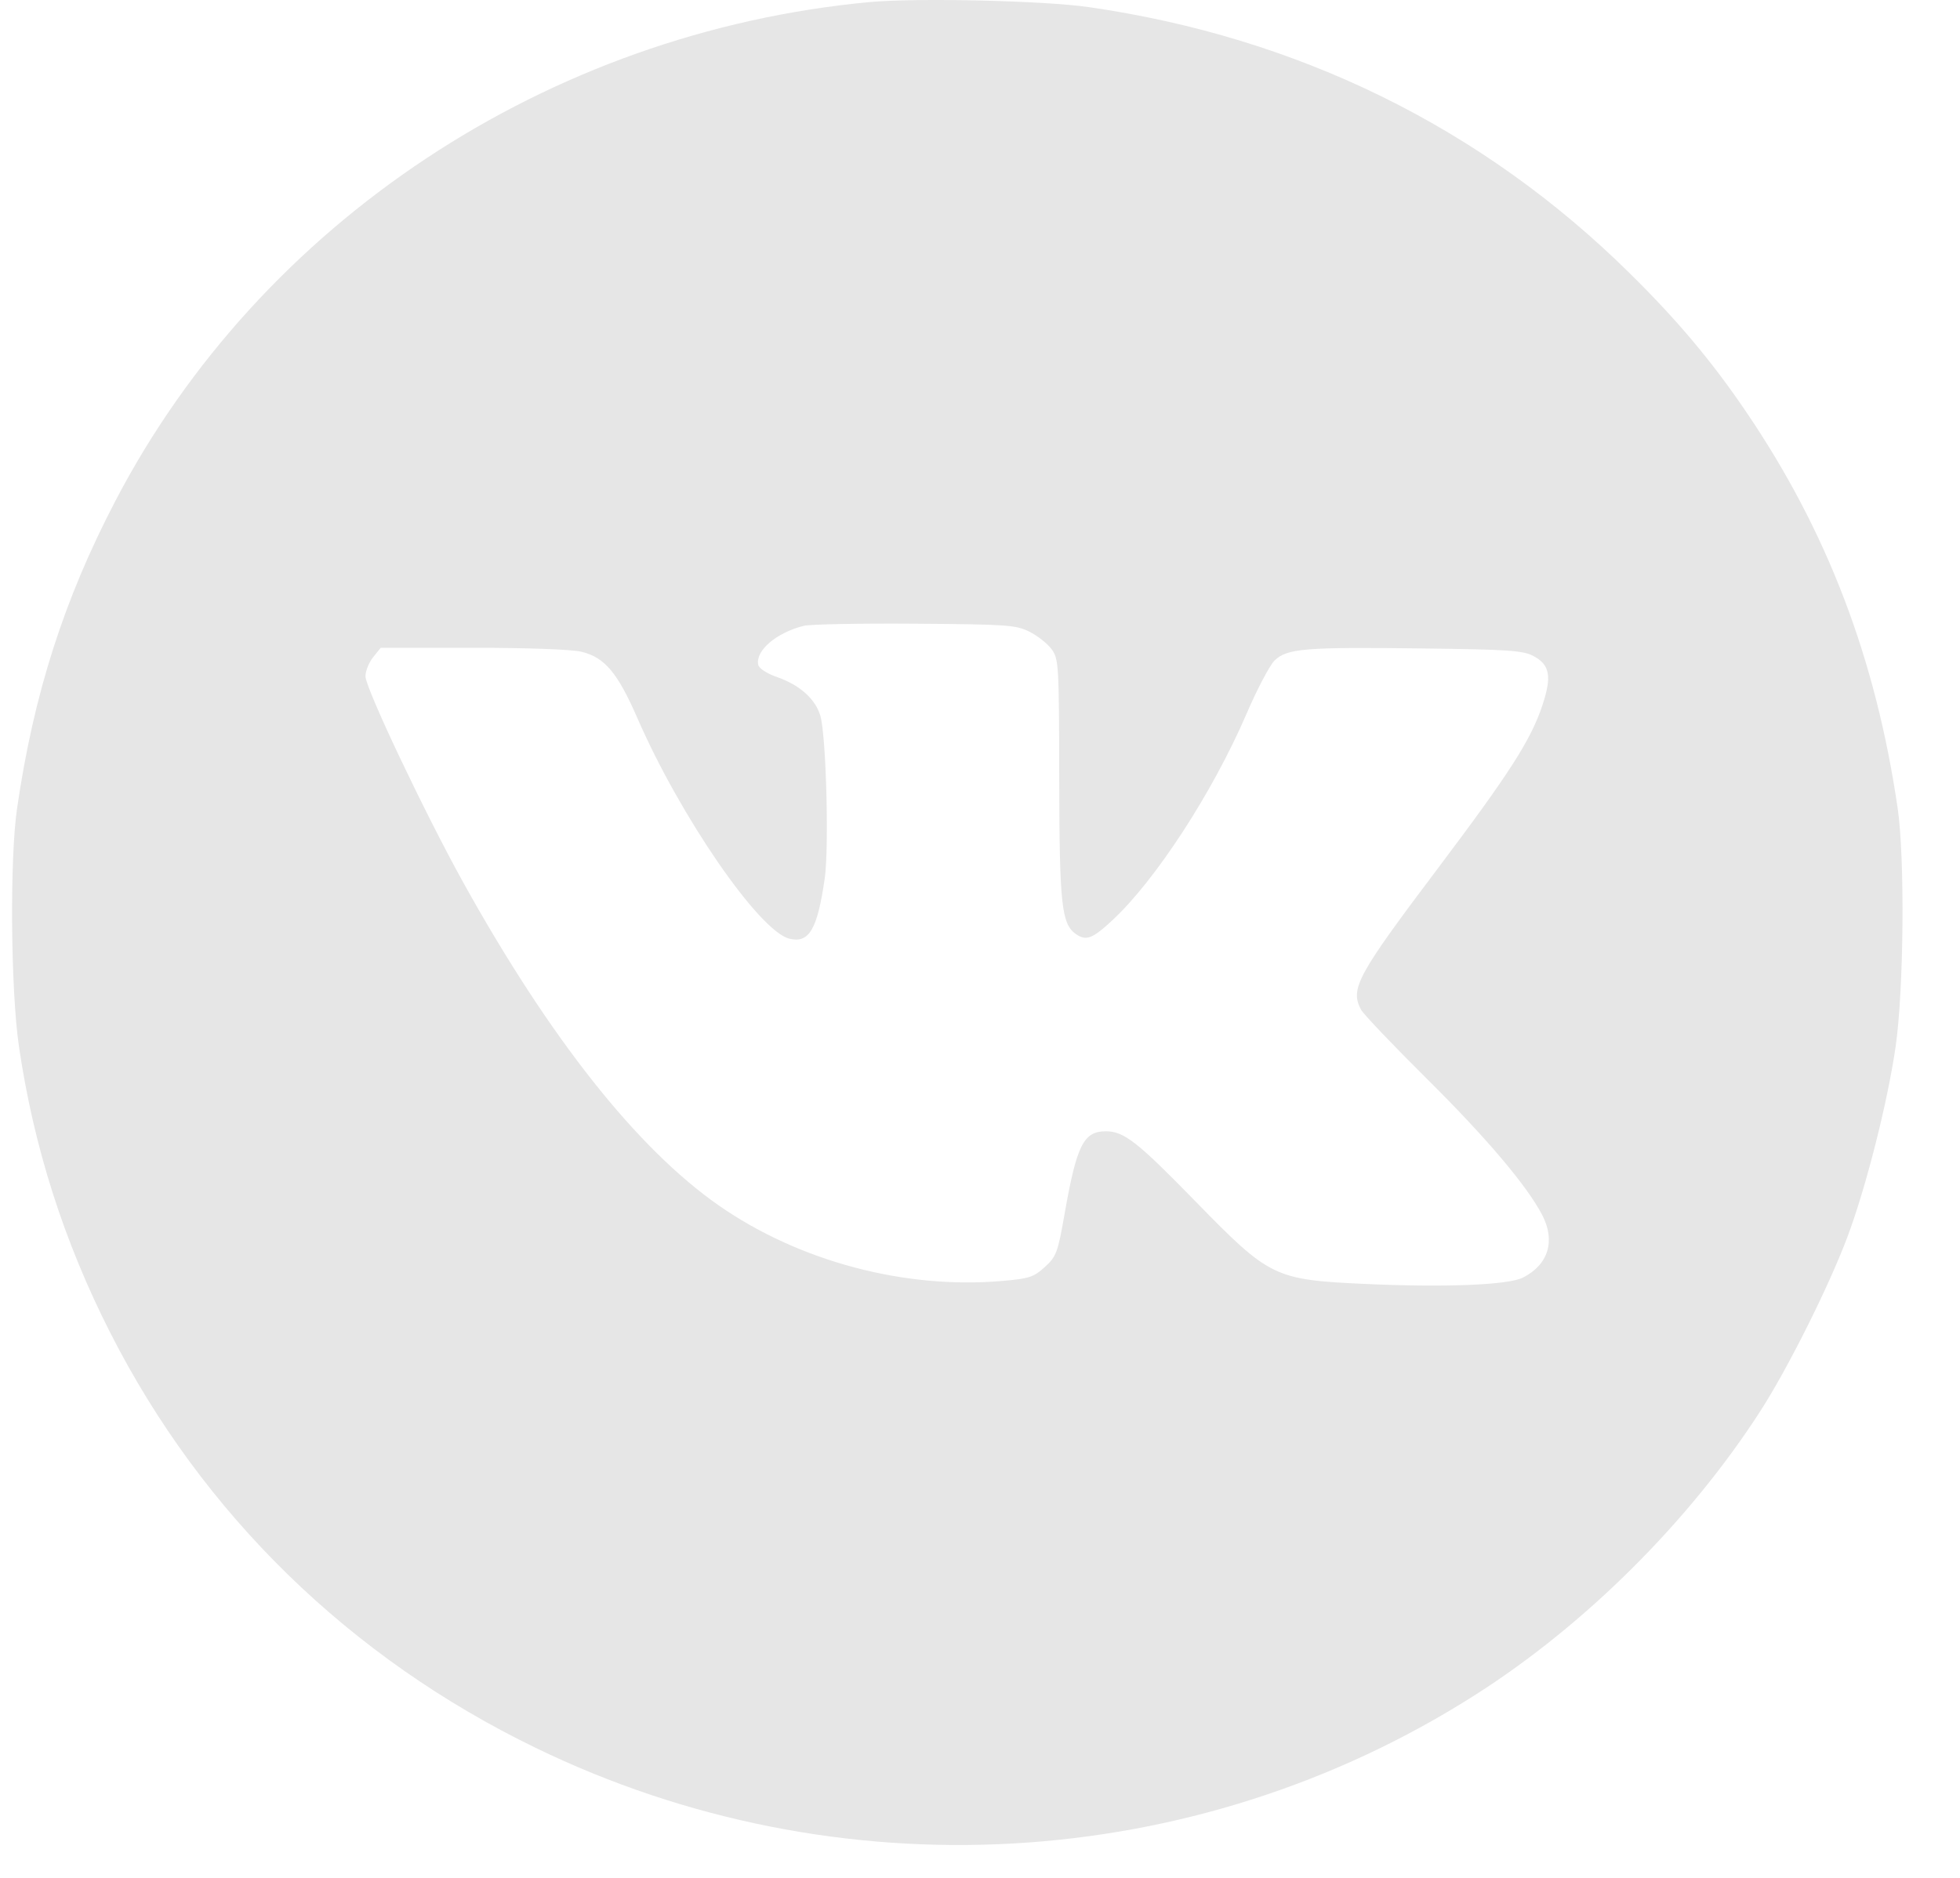 <?xml version="1.0" encoding="UTF-8"?> <svg xmlns="http://www.w3.org/2000/svg" width="24" height="23" viewBox="0 0 24 23" fill="none"> <path fill-rule="evenodd" clip-rule="evenodd" d="M10.641 0.026C6.708 0.397 3.194 2.722 1.414 6.133C0.784 7.339 0.412 8.502 0.209 9.901C0.118 10.521 0.131 12.126 0.232 12.817C0.412 14.046 0.783 15.209 1.352 16.327C2.48 18.545 4.283 20.304 6.562 21.409C10.255 23.2 14.62 22.954 18.064 20.759C19.411 19.902 20.688 18.63 21.559 17.277C21.89 16.763 22.39 15.764 22.617 15.162C22.846 14.556 23.113 13.504 23.212 12.817C23.312 12.122 23.326 10.514 23.237 9.901C22.969 8.066 22.373 6.504 21.382 5.045C20.961 4.424 20.54 3.923 19.954 3.345C18.148 1.563 15.9 0.457 13.331 0.087C12.776 0.007 11.219 -0.028 10.641 0.026ZM12.603 7.736C12.701 7.784 12.823 7.88 12.875 7.949C12.964 8.069 12.968 8.13 12.97 9.54C12.973 11.089 12.998 11.319 13.178 11.443C13.301 11.526 13.378 11.497 13.617 11.275C14.15 10.781 14.847 9.709 15.264 8.742C15.393 8.441 15.548 8.148 15.607 8.09C15.758 7.942 15.979 7.924 17.409 7.942C18.471 7.955 18.65 7.967 18.777 8.035C18.978 8.142 19.004 8.283 18.887 8.637C18.747 9.06 18.485 9.469 17.616 10.623C16.617 11.948 16.529 12.109 16.666 12.367C16.694 12.42 17.058 12.802 17.474 13.215C18.199 13.934 18.696 14.521 18.883 14.879C19.05 15.198 18.96 15.49 18.648 15.648C18.466 15.74 17.688 15.77 16.702 15.725C15.605 15.674 15.546 15.645 14.64 14.716C13.928 13.985 13.763 13.856 13.542 13.856C13.268 13.856 13.184 14.022 13.035 14.872C12.953 15.341 12.934 15.391 12.793 15.519C12.658 15.642 12.601 15.661 12.272 15.689C11.075 15.793 9.781 15.447 8.801 14.764C7.799 14.065 6.732 12.716 5.675 10.813C5.203 9.962 4.475 8.428 4.475 8.283C4.475 8.22 4.517 8.115 4.568 8.051L4.662 7.934H5.794C6.462 7.934 7.006 7.954 7.122 7.983C7.405 8.052 7.563 8.241 7.805 8.796C8.331 10.004 9.297 11.406 9.666 11.497C9.907 11.556 10.008 11.385 10.098 10.765C10.153 10.391 10.117 9.023 10.046 8.77C9.988 8.565 9.795 8.391 9.521 8.295C9.387 8.248 9.293 8.187 9.284 8.14C9.25 7.968 9.507 7.749 9.842 7.665C9.917 7.646 10.529 7.634 11.201 7.639C12.325 7.647 12.439 7.654 12.603 7.736Z" fill="#E6E6E6"></path> </svg> 